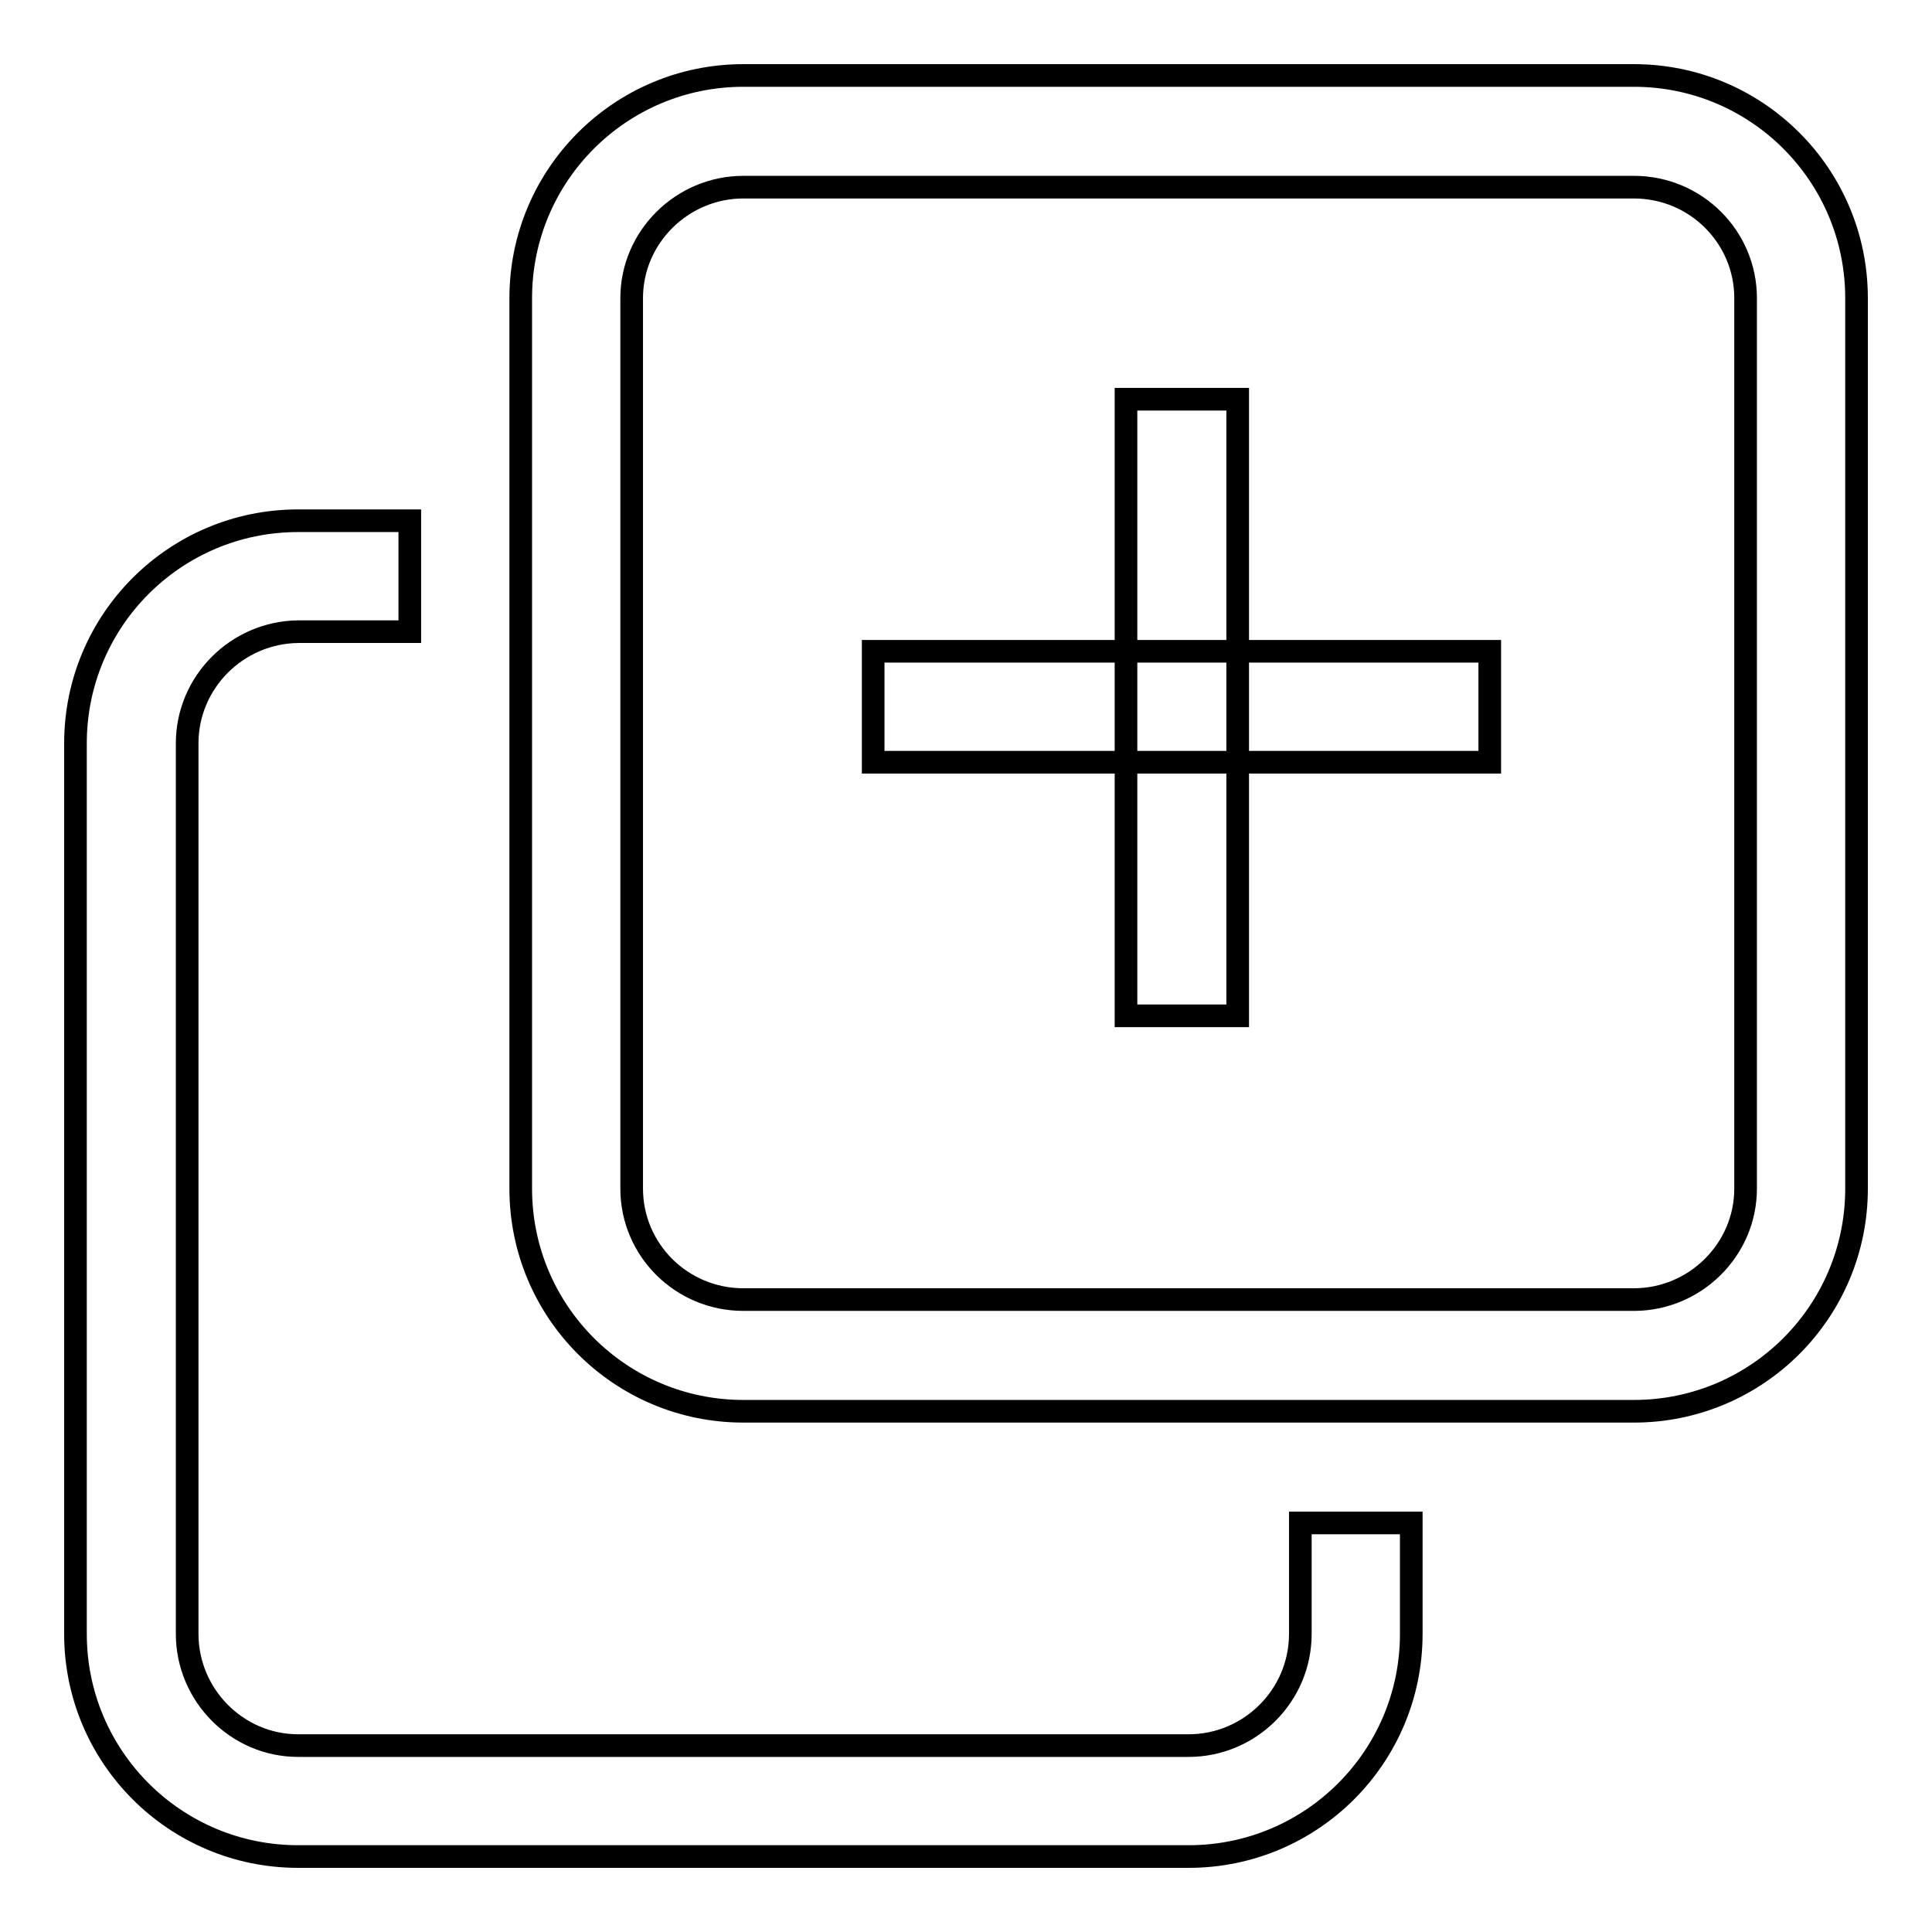 <?xml version="1.0" encoding="utf-8"?>
<!-- Svg Vector Icons : http://www.onlinewebfonts.com/icon -->
<!DOCTYPE svg PUBLIC "-//W3C//DTD SVG 1.1//EN" "http://www.w3.org/Graphics/SVG/1.1/DTD/svg11.dtd">
<svg version="1.1" xmlns="http://www.w3.org/2000/svg" xmlns:xlink="http://www.w3.org/1999/xlink" x="0px" y="0px" viewBox="0 0 256 256" enable-background="new 0 0 256 256" xml:space="preserve">
<g><g><path stroke-width="3" fill-opacity="0" stroke="#000000"  d="M216.5,187h-118C82.2,187,69,173.8,69,157.5v-118C69,23.2,82.2,10,98.5,10h118c16.3,0,29.5,13.2,29.5,29.5v118C246,173.8,232.8,187,216.5,187L216.5,187L216.5,187z M231.3,39.5c0-8.1-6.6-14.7-14.8-14.7h-118c-8.1,0-14.8,6.6-14.8,14.7v118c0,8.1,6.6,14.7,14.8,14.7h118c8.1,0,14.8-6.6,14.8-14.7V39.5L231.3,39.5L231.3,39.5z M24.8,98.5v118c0,8.1,6.6,14.8,14.7,14.8h118c8.1,0,14.8-6.6,14.8-14.8v-14.7H187v14.7c0,16.3-13.2,29.5-29.5,29.5h-118C23.2,246,10,232.8,10,216.5v-118C10,82.2,23.2,69,39.5,69h14.8v14.7H39.5C31.4,83.8,24.8,90.4,24.8,98.5L24.8,98.5L24.8,98.5z M115.7,86.3h81.7v14.7h-81.7V86.3L115.7,86.3z M149.2,52.9h14.8v81.7h-14.8V52.9L149.2,52.9z"/></g></g>
</svg>